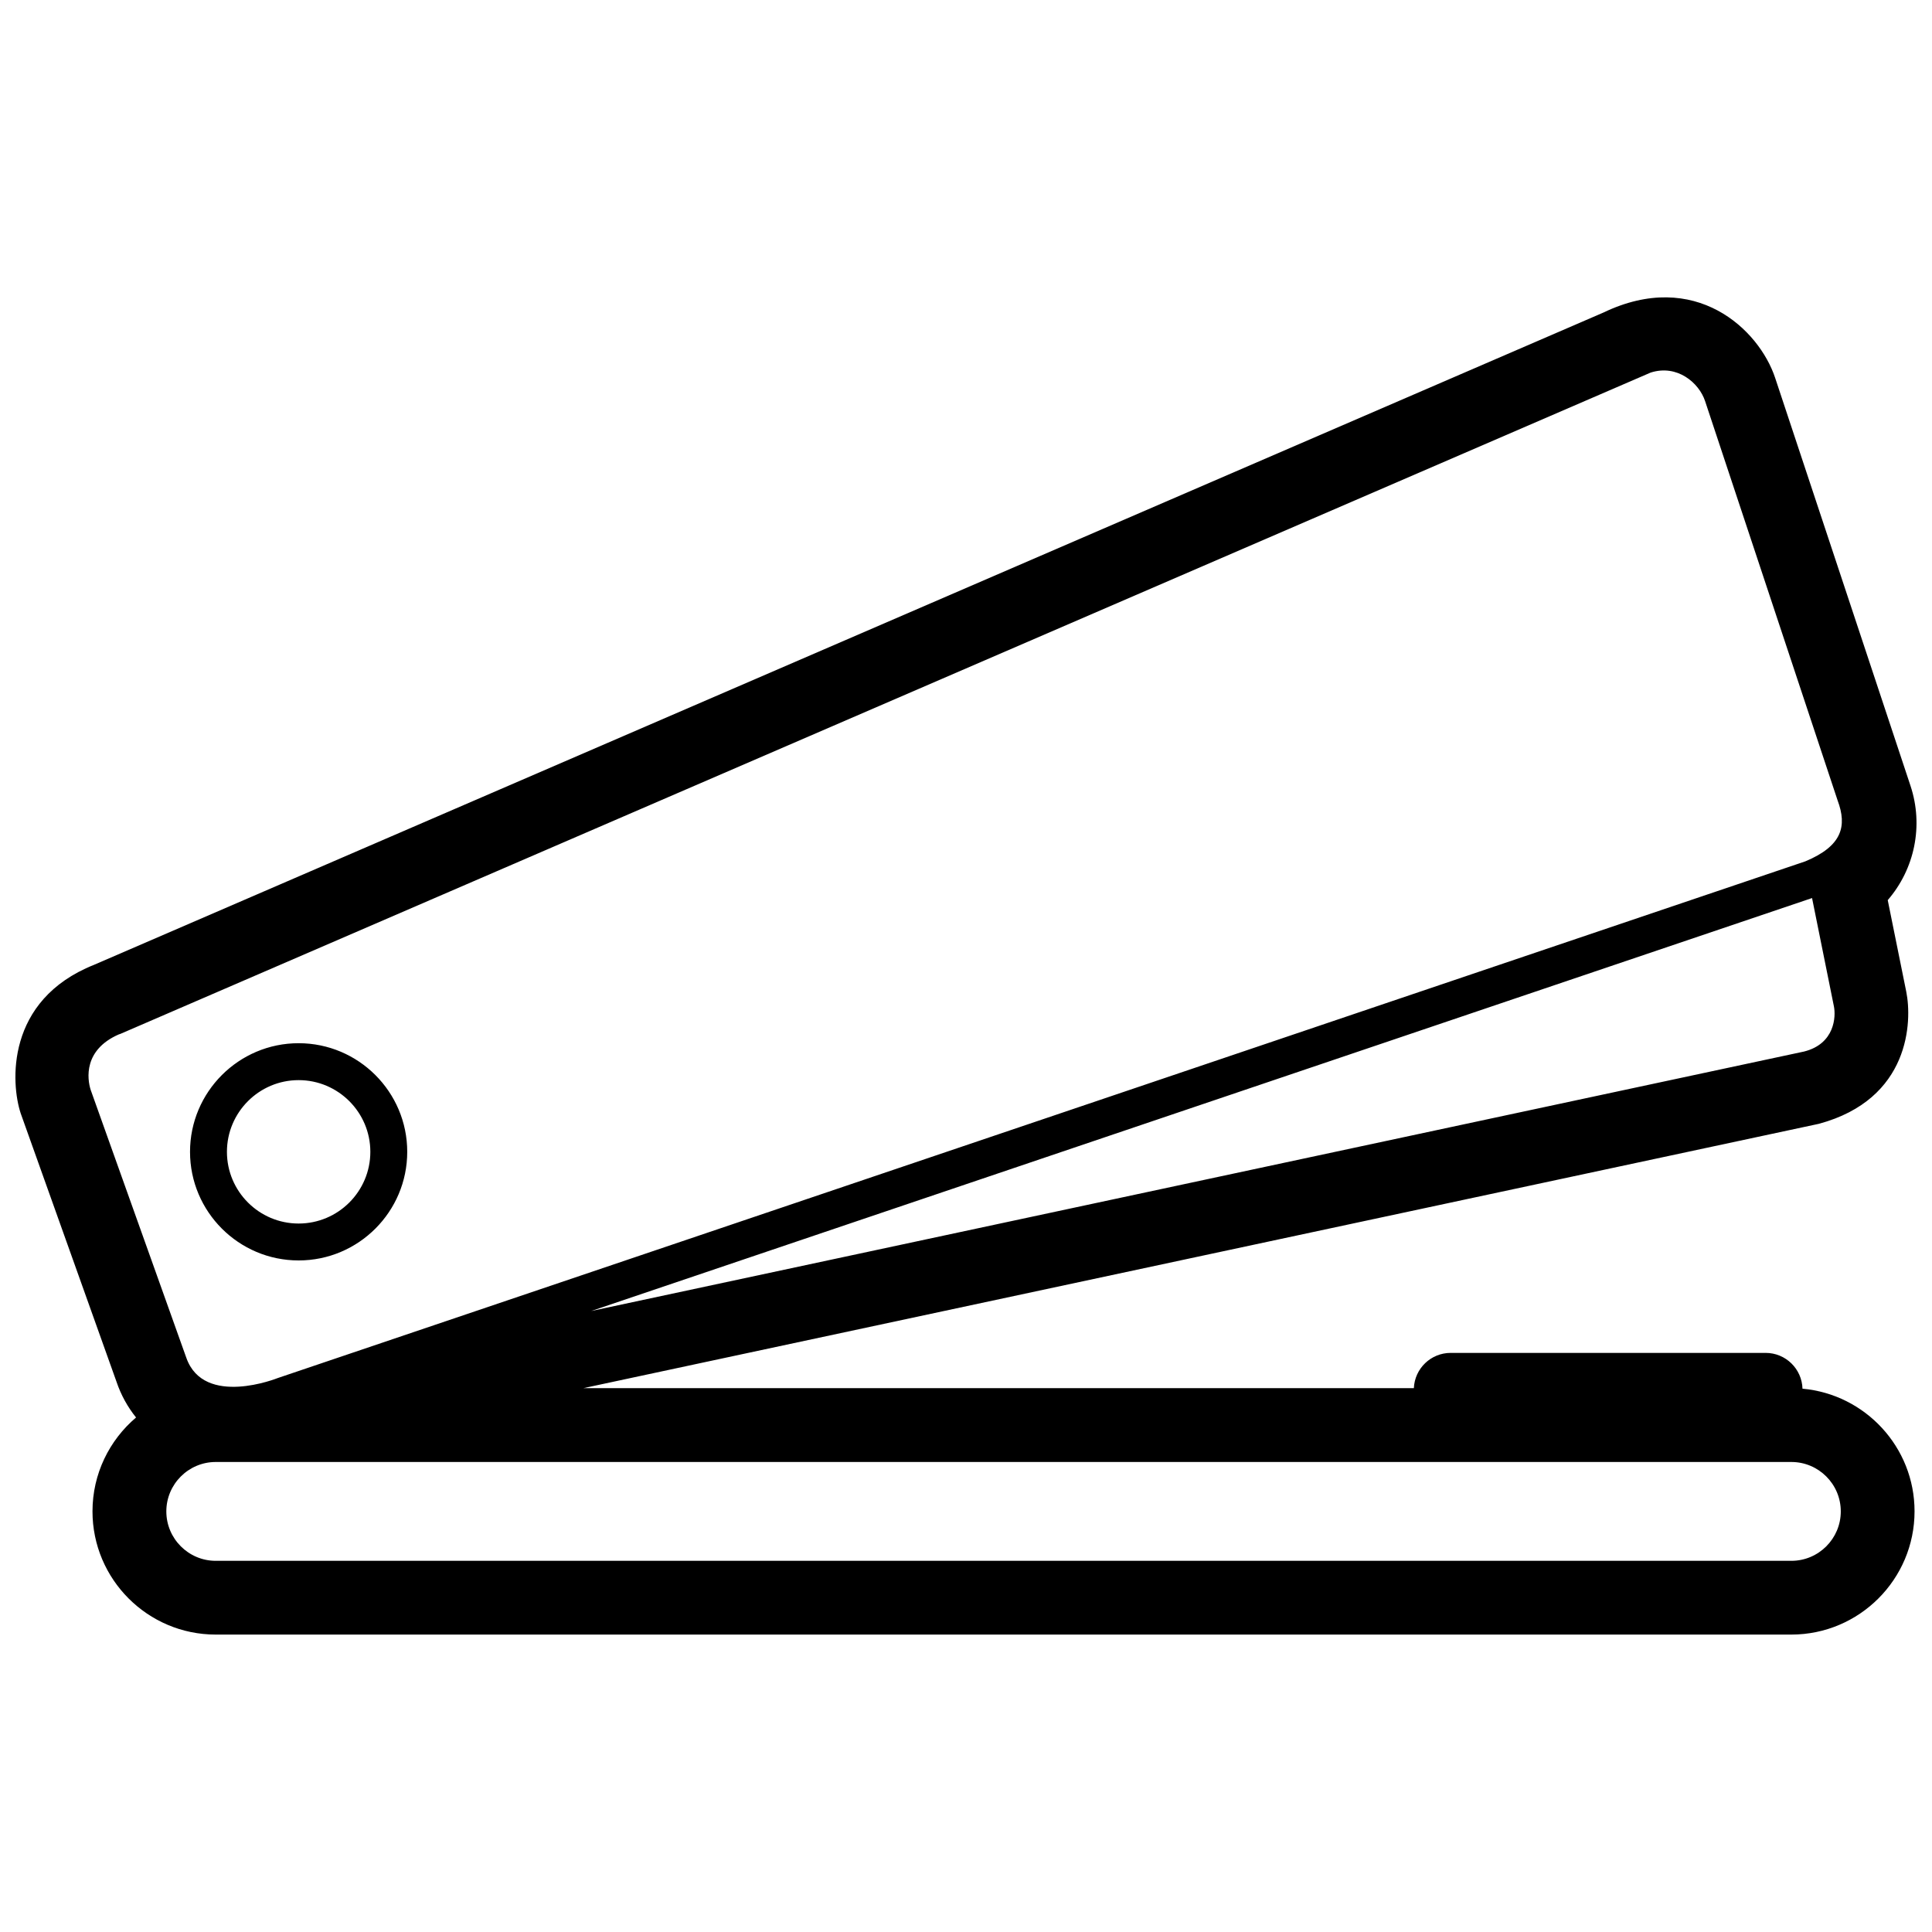 <?xml version="1.0" encoding="UTF-8"?>
<!-- Uploaded to: SVG Repo, www.svgrepo.com, Generator: SVG Repo Mixer Tools -->
<svg width="800px" height="800px" version="1.1" viewBox="144 144 512 512" xmlns="http://www.w3.org/2000/svg">
 <defs>
  <clipPath id="a">
   <path d="m148.09 222h503.81v356h-503.81z"/>
  </clipPath>
 </defs>
 <g clip-path="url(#a)">
  <path d="m223.14 478.03c15.871 0 28.781-12.914 28.781-28.781 0-15.871-12.914-28.789-28.781-28.789-15.871 0-28.781 12.914-28.781 28.789s12.91 28.781 28.781 28.781zm0-47.785c10.48 0 19.004 8.523 19.004 19.004 0 10.48-8.523 19-19.004 19s-19-8.52-19-19c0-10.48 8.52-19.004 19-19.004zm398.54 81.773c-0.156-5.266-4.465-9.488-9.766-9.488h-83.469c-5.254 0-9.531 4.144-9.758 9.344l-220.1 0.004 327.41-70.051c24.262-6.539 24.754-27.215 23.184-35l-4.914-24.285c7.113-8.207 9.551-19.699 6.031-30.305l-35.875-108.12c-4.254-12.816-21.156-28.969-45.516-17.281-18.539 8.012-400.03 172.87-400.03 172.87-23.449 9.367-22.016 31.438-19.387 39.363l25.363 71.051c1.203 3.582 2.984 6.766 5.203 9.527-7.059 5.992-11.547 14.918-11.547 24.879 0 18.008 14.645 32.652 32.652 32.652h417.56c18 0 32.652-14.645 32.652-32.652 0.016-17-13.059-31.016-29.695-32.512zm0.383-89.344-321.39 68.758 323.54-109.44 5.793 28.707c0.543 2.664 0.281 9.93-7.945 11.977zm-454.03 10.16c-0.945-2.941-1.918-10.621 7.453-14.707l0.406-0.133 405.53-175.25c7.062-2.281 12.852 2.734 14.438 7.535l35.129 105.85c2.539 6.801 1.23 12.055-8.559 16.137l-404.82 136.93s-19.543 7.871-24.223-5.344zm450.7 124.8h-417.56c-7.219 0-13.094-5.879-13.094-13.098s5.875-13.094 13.094-13.094h417.56c7.219 0 13.094 5.875 13.094 13.094s-5.875 13.098-13.094 13.098z"/>
 </g>
</svg>